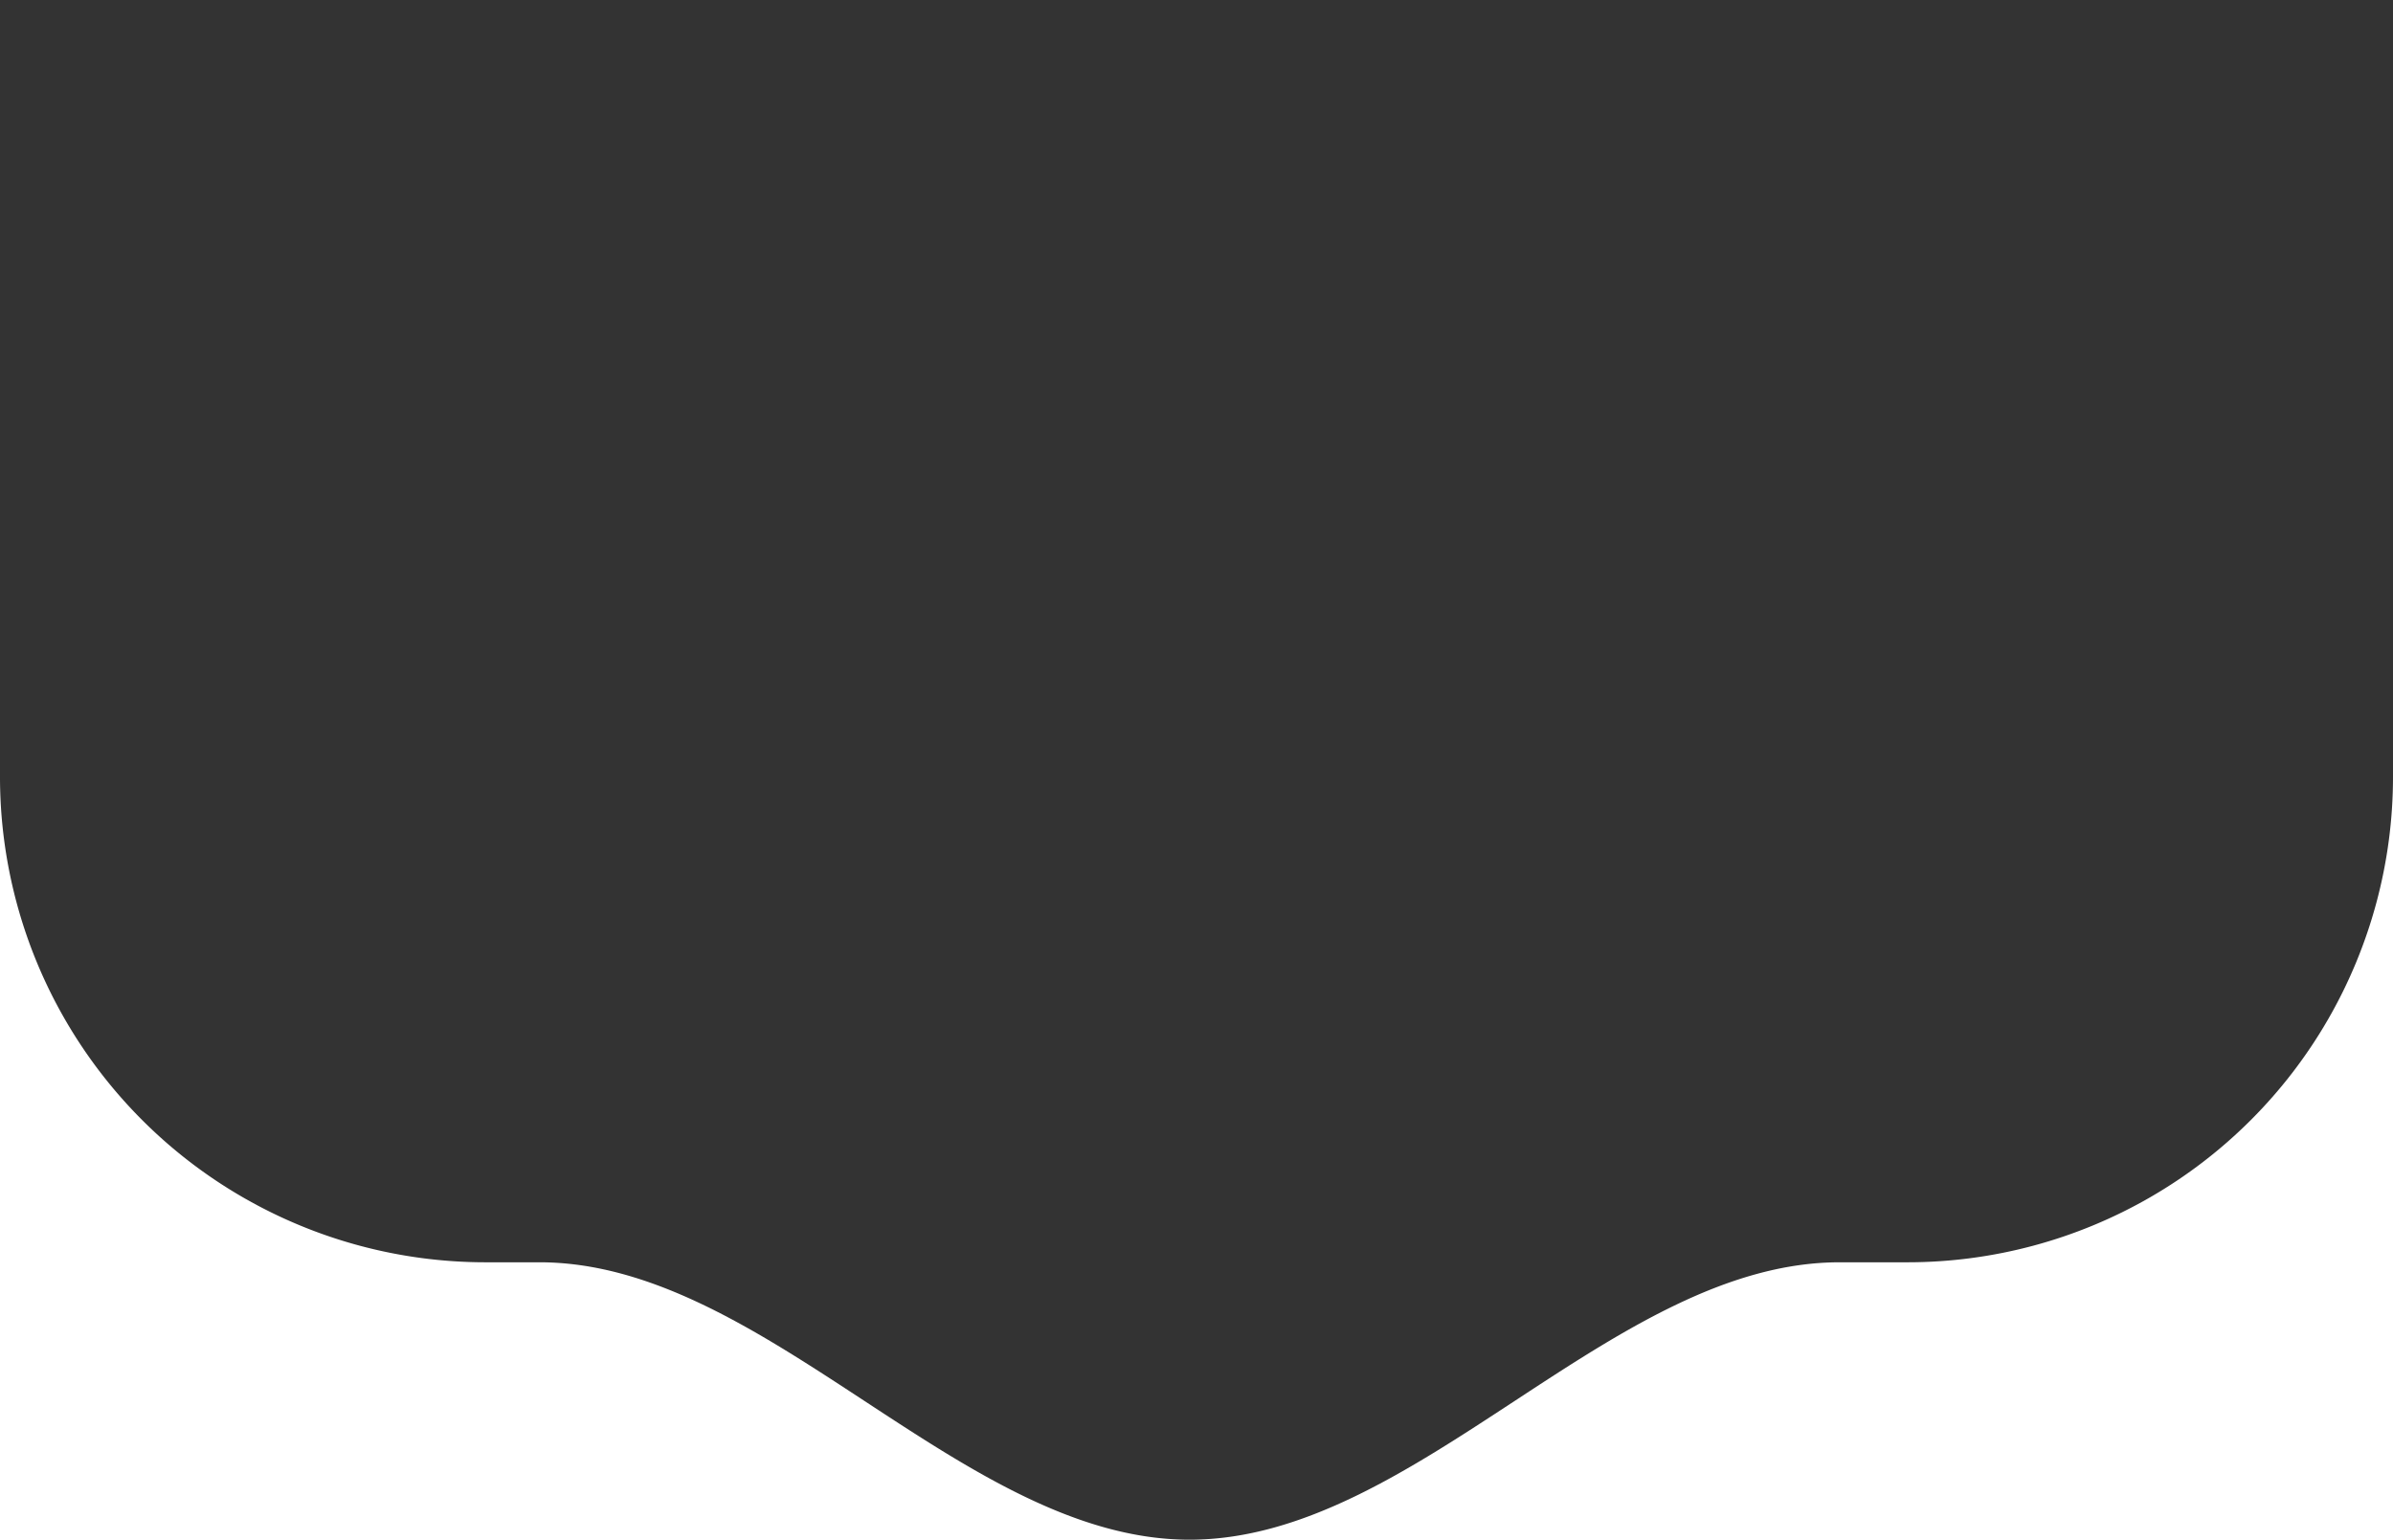 <?xml version="1.0" encoding="UTF-8"?> <svg xmlns="http://www.w3.org/2000/svg" viewBox="0 0 345 222"> <defs> <style>.cls-1{fill:#333;fill-rule:evenodd;}</style> </defs> <g id="Слой_2" data-name="Слой 2"> <g id="Слой_1-2" data-name="Слой 1"> <g id="Слой_2-2" data-name="Слой 2"> <g id="Слой_1-2-2" data-name="Слой 1-2"> <g id="Слой_2-2-2" data-name="Слой 2-2"> <g id="Слой_1-2-2-2" data-name="Слой 1-2-2"> <path class="cls-1" d="M218.36,202c15.25-10,30.5-20,46.86-20H275a70,70,0,0,0,70-70V0H0V112a70,70,0,0,0,70,70h7.78c16.36,0,31.61,10,46.86,20s30.5,20,46.86,20S203.11,212,218.36,202Z"></path> </g> </g> </g> </g> </g> </g> </svg> 